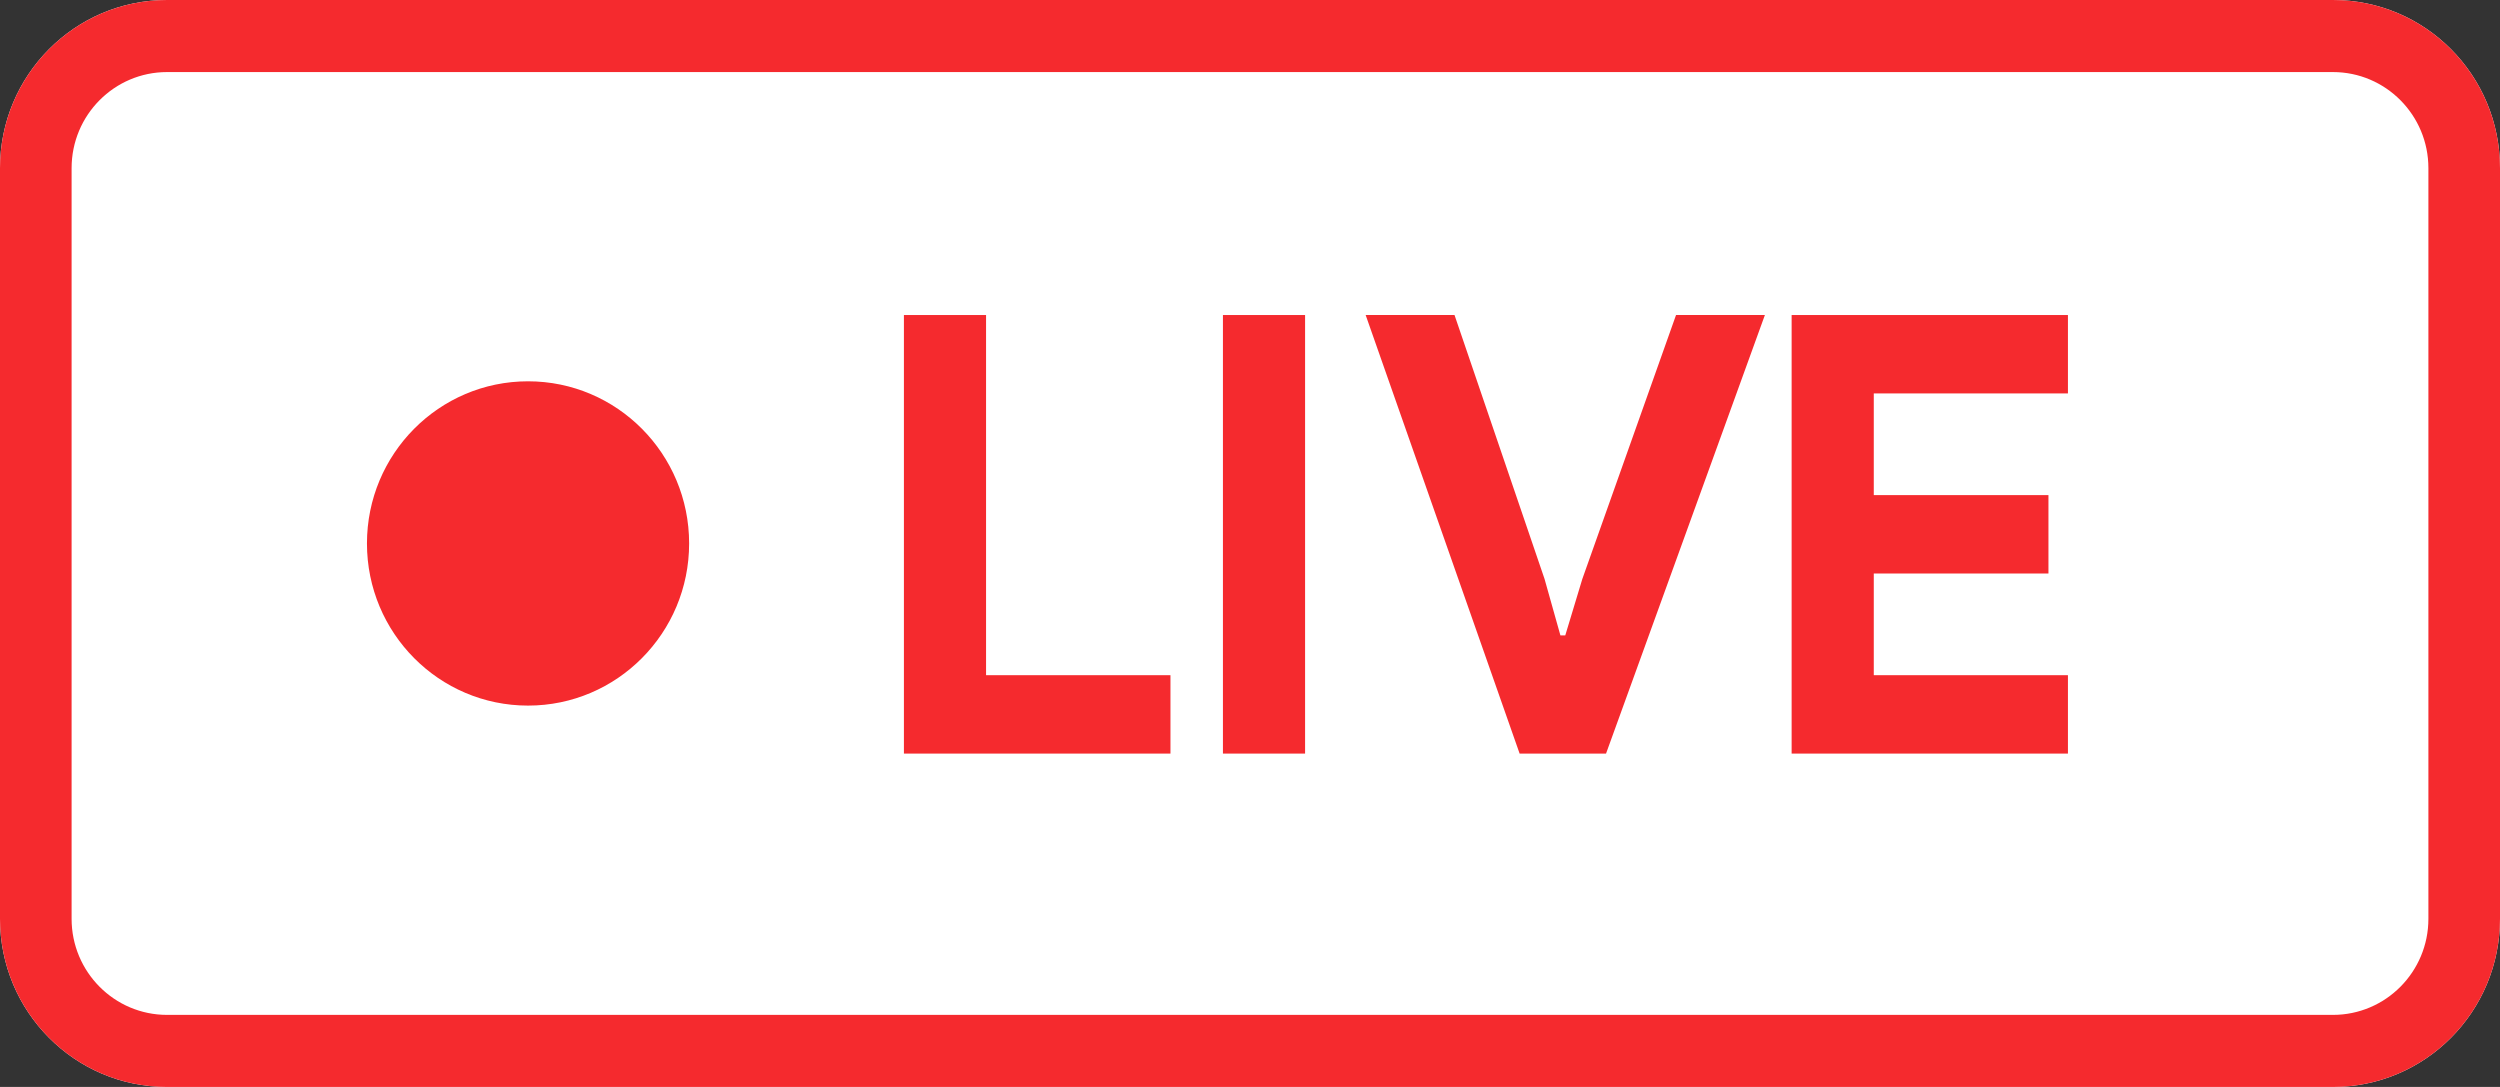 <svg width="92" height="40" viewBox="0 0 92 40" fill="none" xmlns="http://www.w3.org/2000/svg">
<rect x="0" y="0" width="92" height="40" fill="#333333" stroke="none"/>
<path d="M0 6.188C0 2.77 2.753 0 6.148 0H85.852C89.248 0 92 2.77 92 6.188V33.812C92 37.23 89.248 40 85.852 40H6.148C2.753 40 0 37.23 0 33.812V6.188Z" fill="white"/>
<path fill-rule="evenodd" clip-rule="evenodd" d="M85.852 2.652H6.148C4.208 2.652 2.635 4.235 2.635 6.188V33.812C2.635 35.765 4.208 37.348 6.148 37.348H85.852C87.792 37.348 89.365 35.765 89.365 33.812V6.188C89.365 4.235 87.792 2.652 85.852 2.652ZM6.148 0C2.753 0 0 2.77 0 6.188V33.812C0 37.23 2.753 40 6.148 40H85.852C89.248 40 92 37.23 92 33.812V6.188C92 2.77 89.248 0 85.852 0H6.148Z" fill="#F52A2E"/>
<path d="M68.955 14.478V18.22H75.383V21.105H68.955V24.847H76.1V27.732H65.932V11.593H76.1V14.478H68.955Z" fill="#F52A2E"/>
<path d="M50.256 11.593H53.526L56.84 21.308L57.423 23.382H57.602L58.229 21.308L61.678 11.593H64.948L59.102 27.732H55.922L50.256 11.593Z" fill="#F52A2E"/>
<path d="M45.004 11.593H48.027V27.732H45.004V11.593Z" fill="#F52A2E"/>
<path d="M33.264 11.593H36.287V24.847H43.073V27.732H33.264V11.593Z" fill="#F52A2E"/>
<ellipse cx="19.432" cy="19.999" rx="5.928" ry="5.967" fill="#F52A2E"/>
</svg>
